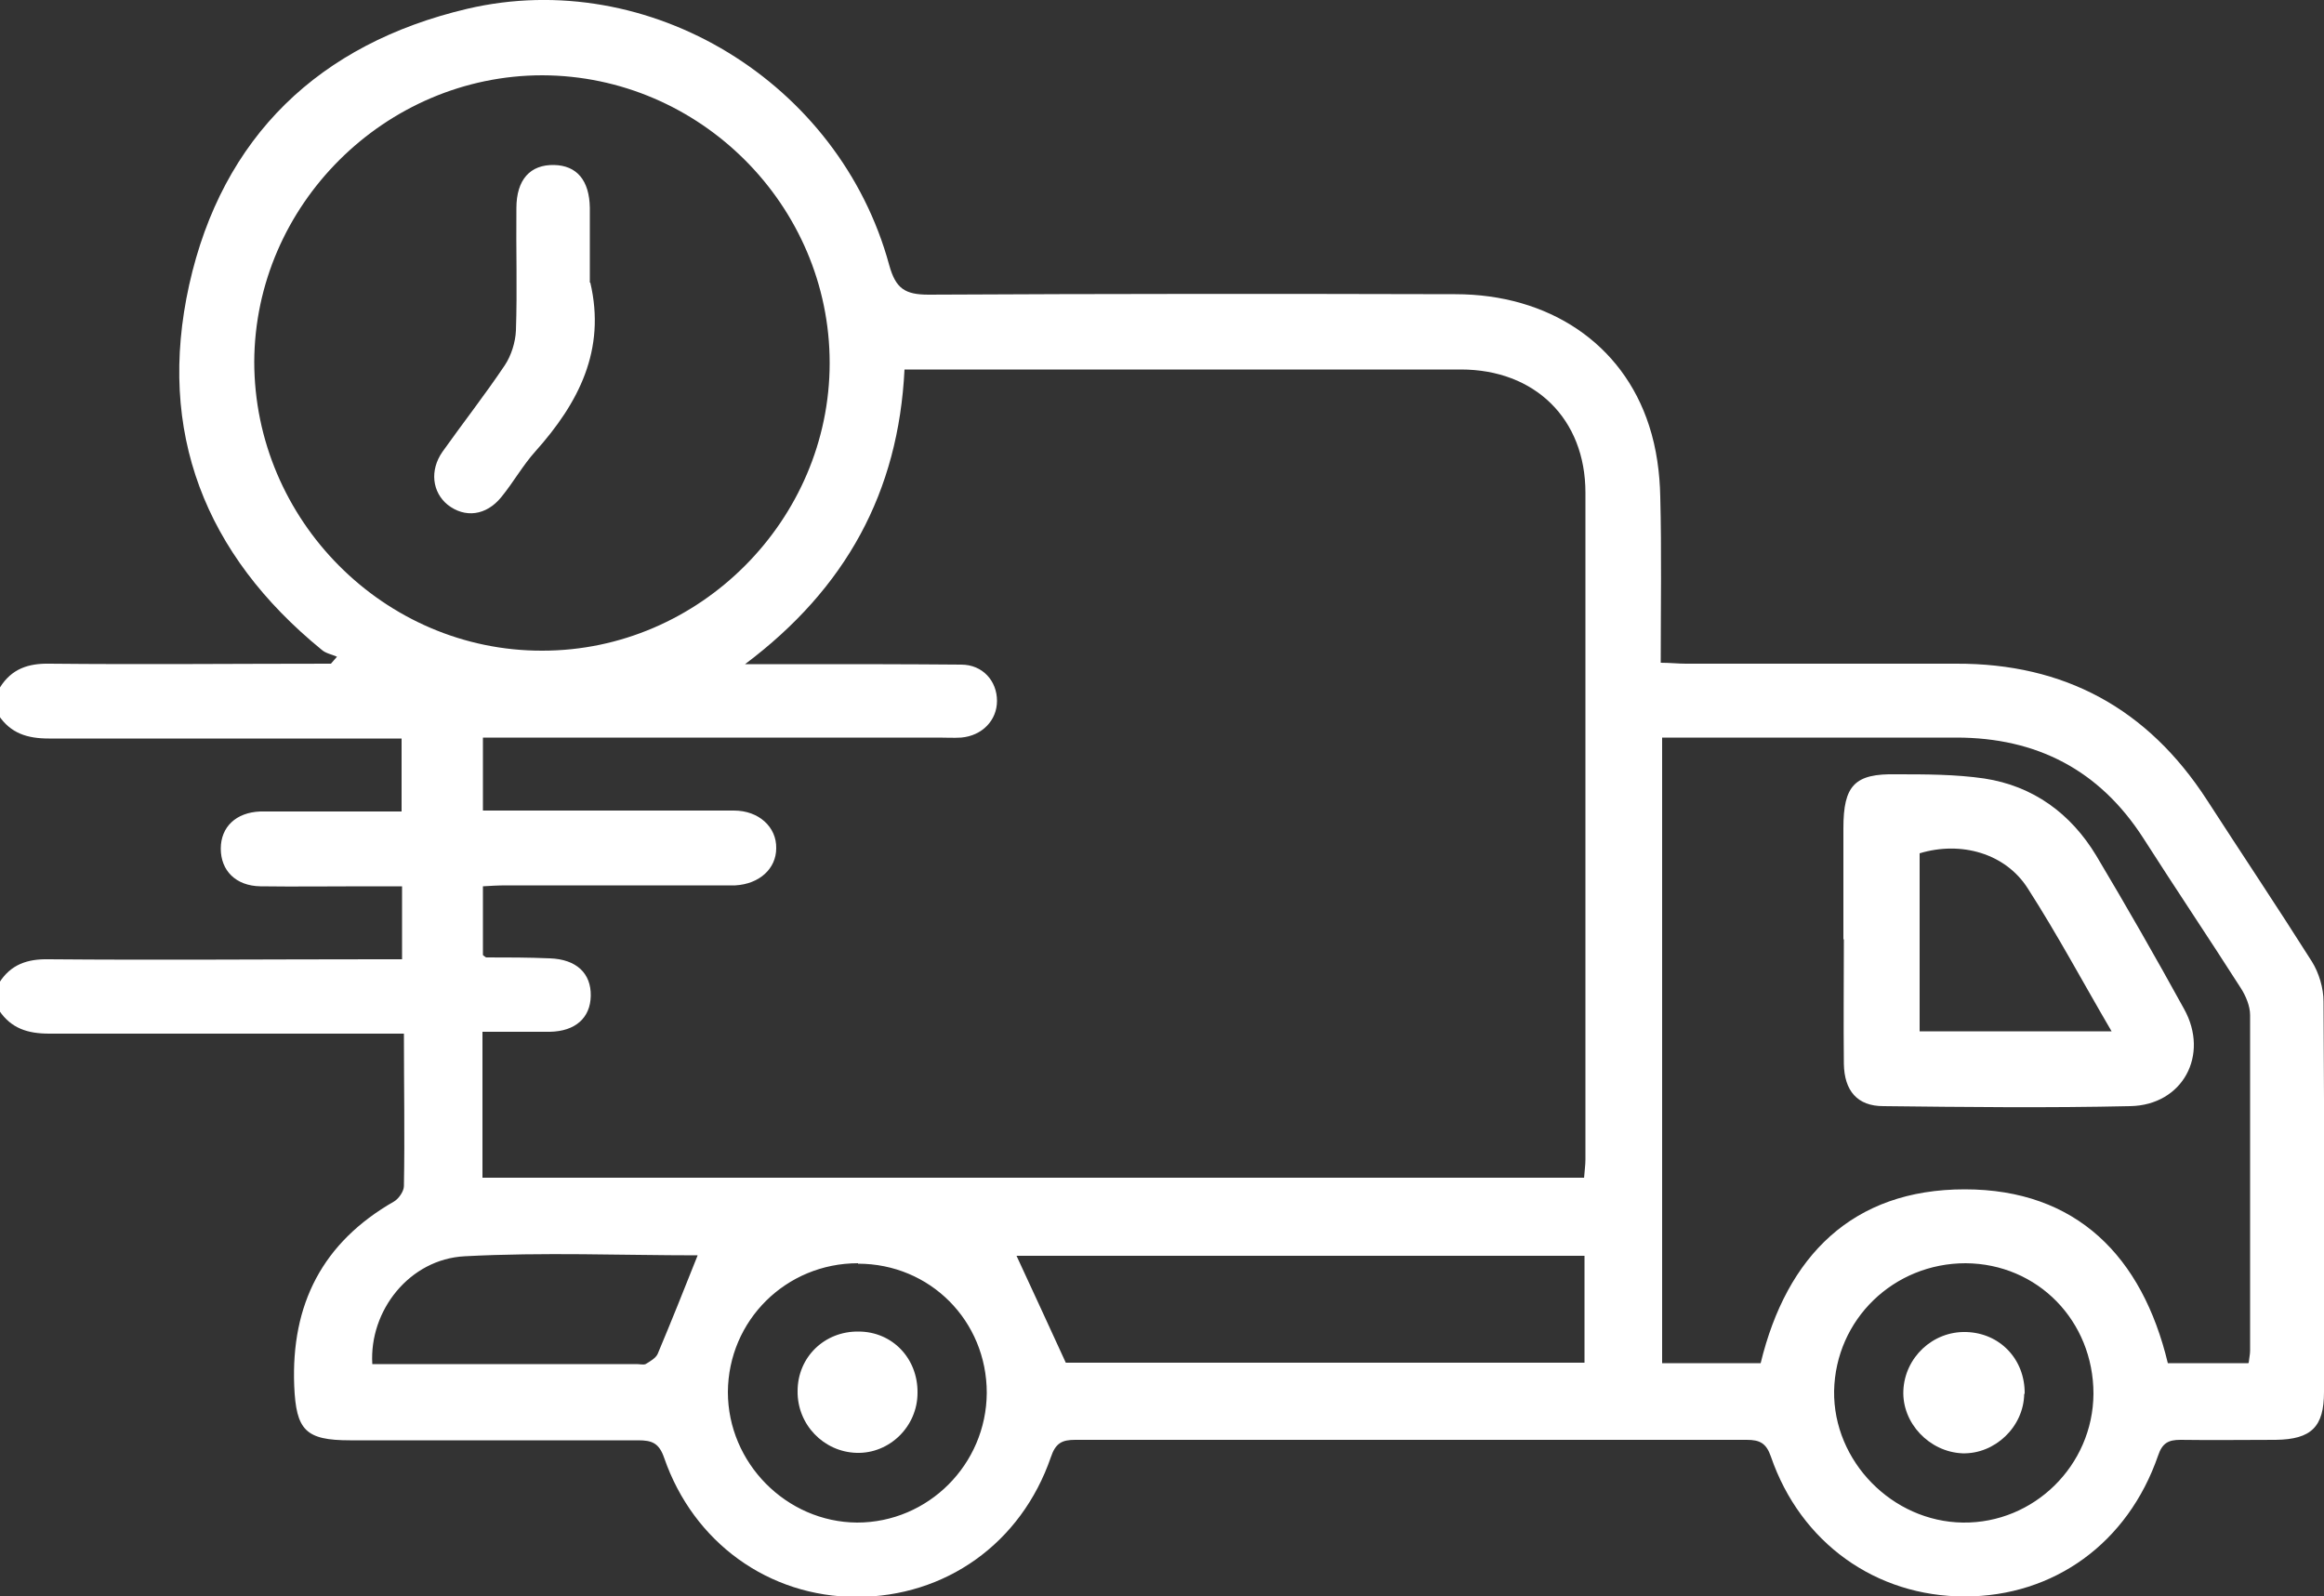 <?xml version="1.0" encoding="UTF-8"?>
<svg id="Layer_1" data-name="Layer 1" xmlns="http://www.w3.org/2000/svg" viewBox="0 0 50 34.34">
  <rect x="0" y="0" width="50" height="34.34" fill="#333333" stroke="none"/>
  <defs>
    <style>
      .cls-1 {
        fill: #fff;
      }
    </style>
  </defs>
  <path class="cls-1" d="M0,14.79c.25-.4,.61-.52,1.07-.51,2.02,.02,4.03,0,6.05,0,.04-.05,.09-.1,.13-.15-.11-.05-.24-.07-.33-.15-2.51-2.05-3.55-4.69-2.85-7.85C4.78,2.94,6.87,.94,10.05,.19c3.92-.92,8.01,1.58,9.08,5.51,.14,.51,.34,.64,.85,.64,3.78-.02,7.55-.02,11.33-.01,2.01,0,3.6,1.06,4.17,2.83,.16,.49,.23,1.02,.24,1.53,.03,1.17,.01,2.34,.01,3.57,.2,0,.37,.02,.54,.02,1.94,0,3.87,0,5.81,0,2.34-.01,4.13,.97,5.4,2.93,.75,1.16,1.52,2.31,2.26,3.48,.15,.24,.25,.57,.25,.86,.02,2.8,.01,5.6,.01,8.4,0,.75-.27,1.02-1.04,1.03-.68,0-1.37,.01-2.05,0-.26,0-.39,.07-.48,.34-.65,1.88-2.24,3.03-4.16,3.03-1.91,0-3.53-1.15-4.17-3.01-.1-.29-.24-.36-.52-.36-4.82,0-9.64,0-14.45,0-.28,0-.42,.07-.52,.37-.64,1.86-2.27,3.01-4.18,3.01-1.89,0-3.51-1.17-4.14-2.99-.11-.32-.26-.38-.56-.38-2.07,0-4.13,0-6.2,0-.96,0-1.16-.22-1.2-1.17-.07-1.76,.61-3.09,2.15-3.97,.1-.06,.21-.22,.21-.33,.02-1.07,0-2.14,0-3.28h-.55c-2.36,0-4.72,0-7.08,0-.46,0-.82-.11-1.08-.5v-.59c.25-.4,.61-.52,1.07-.51,2.36,.02,4.71,0,7.07,0h.53v-1.57c-.3,0-.55,0-.81,0-.75,0-1.5,.01-2.24,0-.53-.01-.85-.34-.85-.81,0-.47,.33-.78,.85-.8,.23,0,.45,0,.68,0,.79,0,1.58,0,2.36,0v-1.57h-.57c-2.34,0-4.68,0-7.02,0-.46,0-.82-.11-1.08-.5v-.59Zm34.08,10.56c.01-.15,.03-.28,.03-.4,0-4.78,0-9.57,0-14.35,0-1.59-1.09-2.65-2.68-2.65-3.82,0-7.65,0-11.47,0-.16,0-.32,0-.5,0-.13,2.64-1.26,4.71-3.43,6.34,.51,0,.87,0,1.23,0,1.14,0,2.28,0,3.42,.01,.46,0,.77,.35,.77,.78,0,.42-.32,.75-.77,.79-.16,.01-.33,0-.49,0-3.09,0-6.18,0-9.27,0-.17,0-.35,0-.53,0v1.57c.21,0,.39,0,.57,0,1.61,0,3.22,0,4.83,0,.54,0,.92,.36,.91,.81,0,.44-.36,.77-.88,.8-.11,0-.23,0-.34,0-1.53,0-3.06,0-4.59,0-.17,0-.34,.01-.5,.02v1.48s.06,.05,.07,.05c.46,0,.91,0,1.37,.02,.57,.02,.89,.32,.88,.81-.01,.47-.33,.76-.88,.77-.48,0-.96,0-1.45,0v3.14h23.71ZM5.47,7.78c0,3.41,2.8,6.23,6.2,6.22,3.38,0,6.18-2.81,6.18-6.19,0-3.39-2.79-6.18-6.18-6.19-3.38,0-6.19,2.79-6.2,6.17ZM48.38,29.32c.01-.1,.03-.18,.03-.26,0-2.41,0-4.82,0-7.22,0-.19-.09-.41-.2-.58-.69-1.08-1.41-2.15-2.1-3.23-.94-1.46-2.29-2.16-4.02-2.16-1.94,0-3.87,0-5.81,0-.17,0-.34,0-.52,0v13.46h2.12c.56-2.31,1.98-3.74,4.39-3.74,2.41,0,3.82,1.45,4.37,3.74h1.73Zm-14.29-2.3h-12.22c.35,.76,.7,1.51,1.06,2.3h11.16v-2.3Zm10.95,2.97c0-1.57-1.2-2.8-2.75-2.81-1.55,0-2.8,1.21-2.83,2.75-.02,1.51,1.25,2.81,2.77,2.83,1.53,.02,2.8-1.23,2.81-2.77Zm-26.58-2.81c-1.55,0-2.79,1.23-2.8,2.77,0,1.53,1.26,2.8,2.78,2.81,1.53,0,2.78-1.25,2.79-2.79,0-1.55-1.22-2.78-2.77-2.78Zm-3.46-.17c-1.61,0-3.31-.07-5,.02-1.19,.06-2.06,1.17-1.99,2.32,1.89,0,3.79,0,5.69,0,.06,0,.14,.02,.19,0,.1-.06,.22-.13,.26-.22,.29-.69,.57-1.39,.86-2.12Z"/>
  <path class="cls-1" d="M12.7,6.08c.34,1.45-.25,2.59-1.18,3.63-.27,.3-.47,.66-.73,.98-.33,.41-.79,.46-1.16,.17-.33-.27-.39-.74-.11-1.14,.44-.62,.91-1.22,1.34-1.86,.14-.21,.23-.5,.24-.75,.03-.88,0-1.75,.01-2.63,0-.62,.3-.94,.81-.93,.49,.01,.76,.33,.77,.92,0,.54,0,1.07,0,1.61Z"/>
  <path class="cls-1" d="M39.66,20.21c0-.8,0-1.59,0-2.39,0-.92,.24-1.18,1.14-1.16,.63,0,1.27,0,1.89,.09,1.05,.16,1.86,.75,2.41,1.66,.65,1.09,1.28,2.19,1.89,3.3,.55,.99-.03,2.07-1.16,2.09-1.77,.04-3.54,.02-5.31,0-.56,0-.84-.33-.85-.91-.01-.89,0-1.79,0-2.68Zm1.64,1.98h4.13c-.62-1.06-1.17-2.09-1.8-3.07-.48-.76-1.44-1.03-2.33-.76v3.83Z"/>
  <path class="cls-1" d="M43.55,29.99c-.01,.71-.63,1.3-1.33,1.28-.71-.03-1.3-.65-1.27-1.35,.03-.71,.63-1.28,1.35-1.26,.73,.02,1.27,.59,1.26,1.33Z"/>
  <path class="cls-1" d="M19.74,29.97c0,.72-.6,1.31-1.31,1.29-.71-.02-1.28-.61-1.27-1.33,0-.73,.58-1.29,1.31-1.28,.73,0,1.28,.58,1.27,1.32Z"/>
</svg>